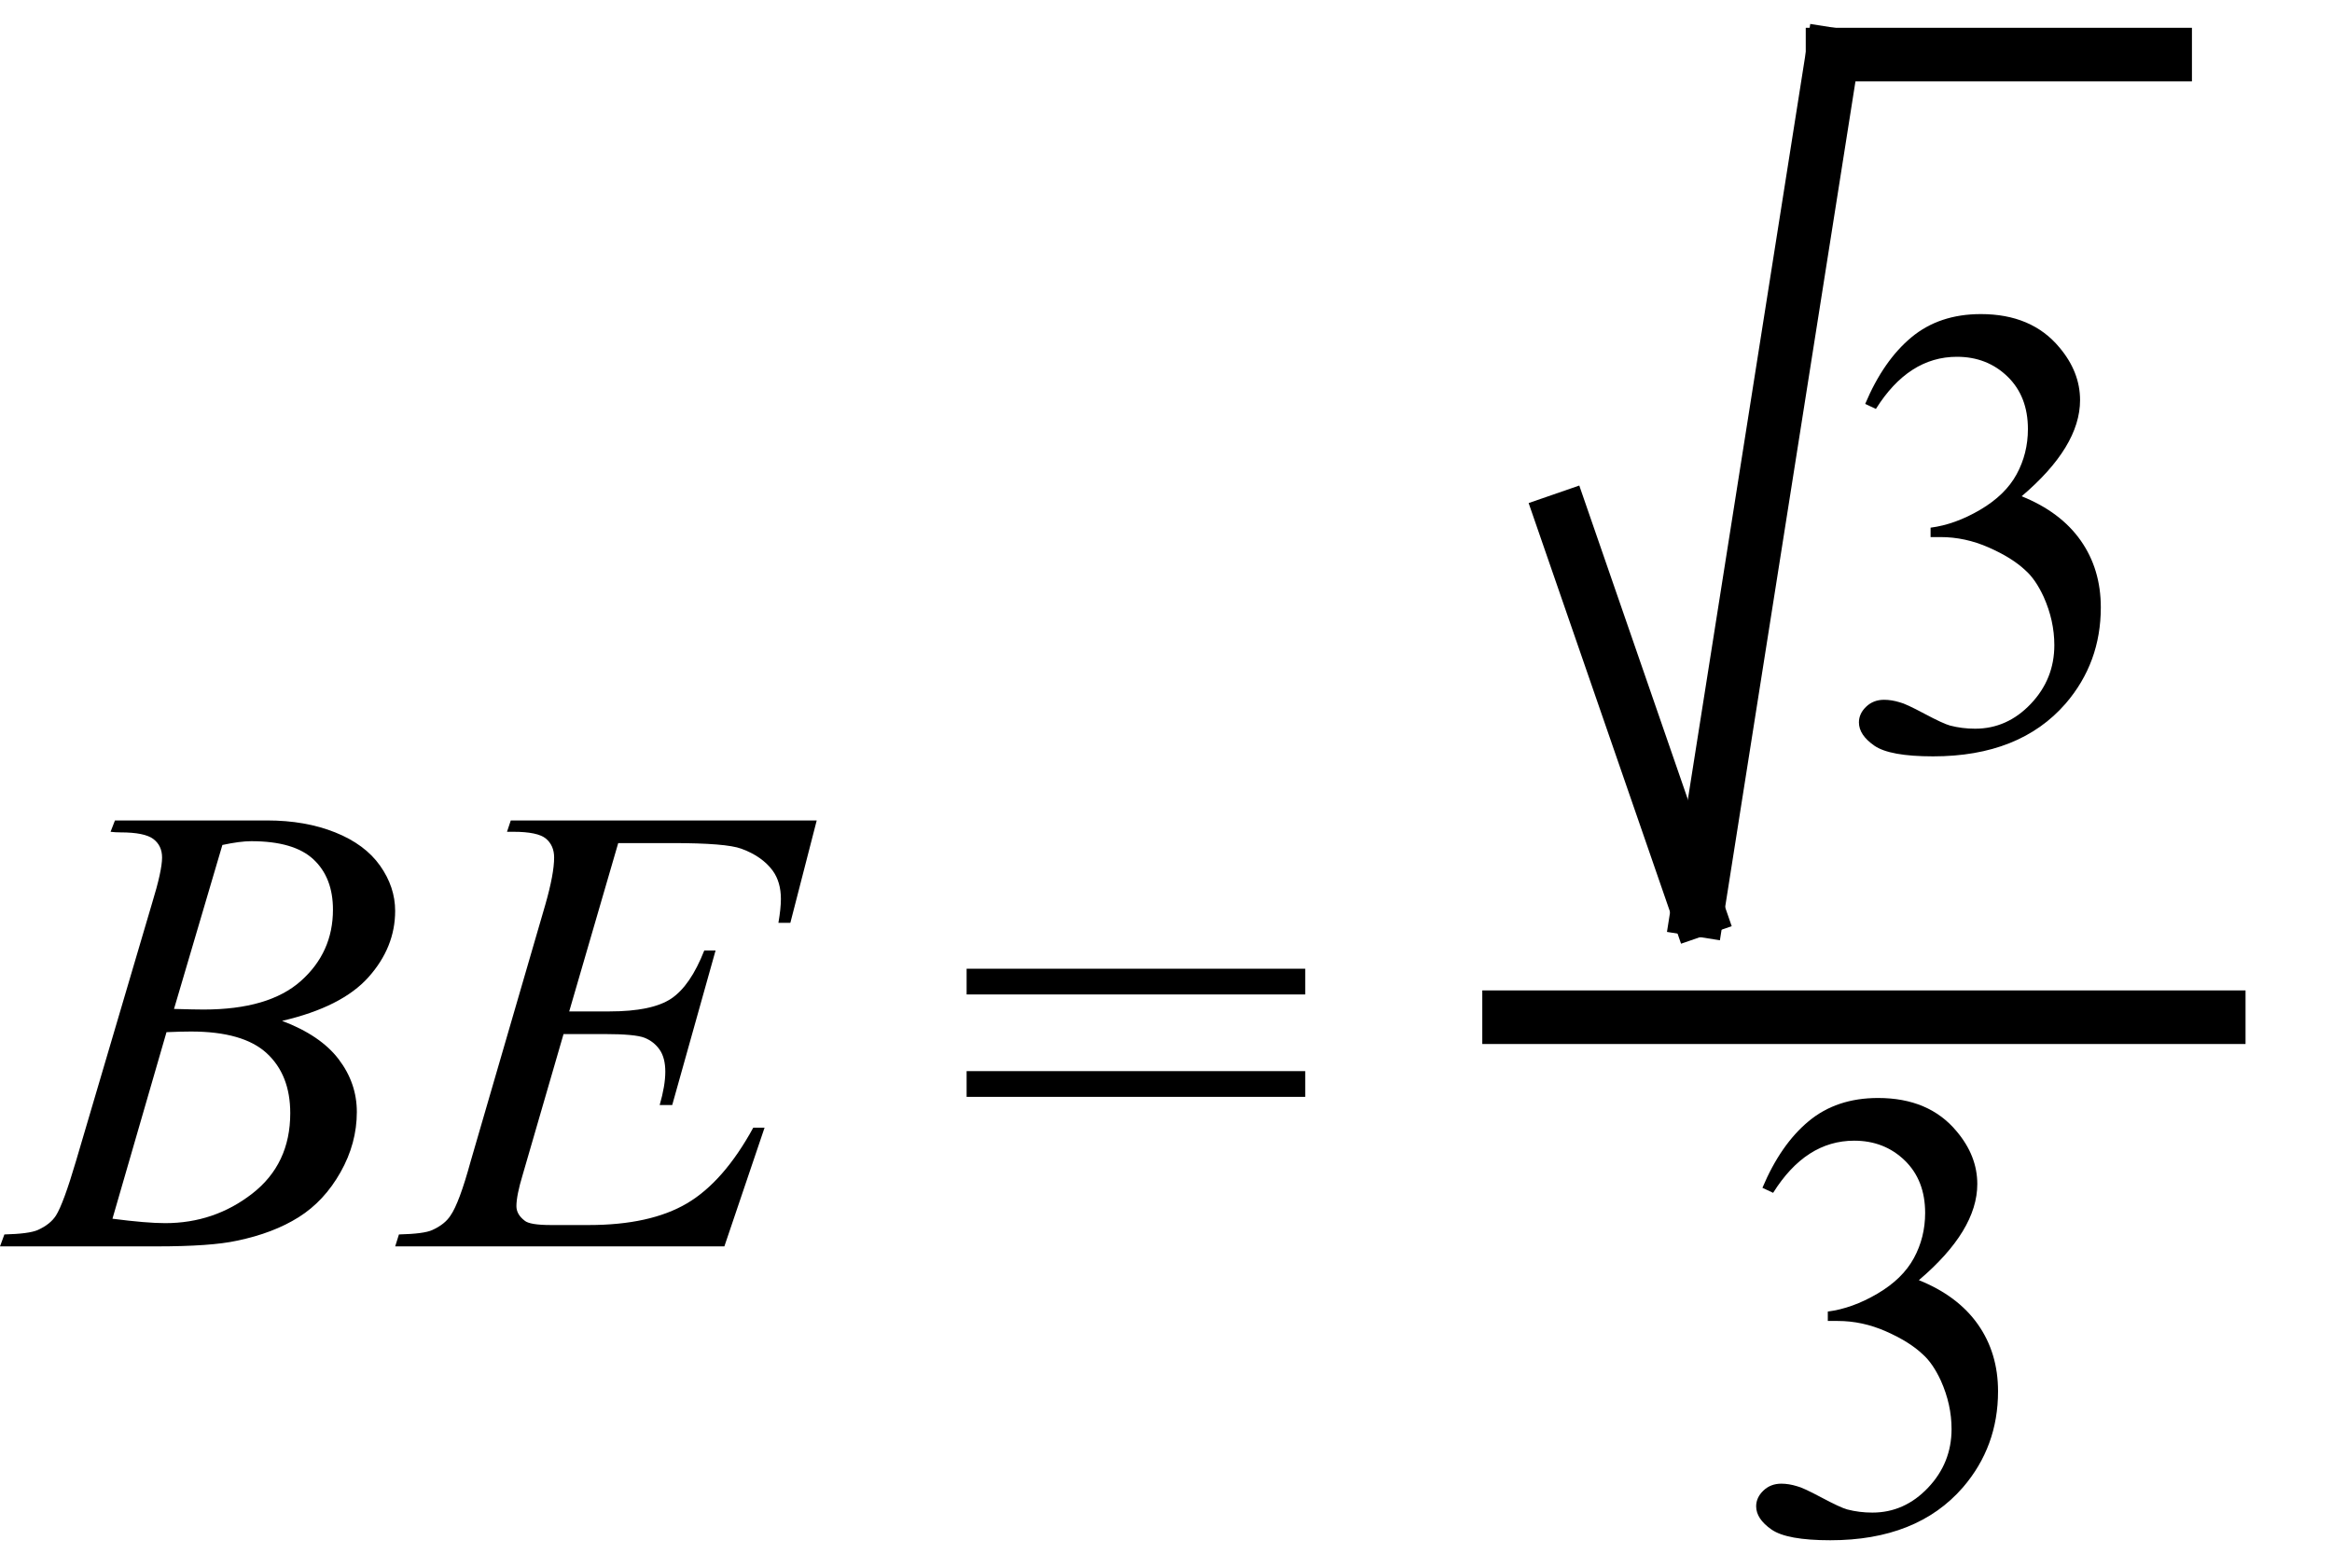 <svg xmlns="http://www.w3.org/2000/svg" xmlns:xlink="http://www.w3.org/1999/xlink" stroke-dasharray="none" shape-rendering="auto" font-family="'Dialog'" width="58" text-rendering="auto" fill-opacity="1" contentScriptType="text/ecmascript" color-interpolation="auto" color-rendering="auto" preserveAspectRatio="xMidYMid meet" font-size="12" fill="black" stroke="black" image-rendering="auto" stroke-miterlimit="10" zoomAndPan="magnify" version="1.0" stroke-linecap="square" stroke-linejoin="miter" contentStyleType="text/css" font-style="normal" height="39" stroke-width="1" stroke-dashoffset="0" font-weight="normal" stroke-opacity="1"><defs id="genericDefs"/><g><g text-rendering="optimizeLegibility" transform="translate(0.375,31)" color-rendering="optimizeQuality" color-interpolation="linearRGB" image-rendering="optimizeQuality"><path d="M2.375 -10.312 L2.484 -10.594 L6.266 -10.594 Q7.219 -10.594 7.961 -10.297 Q8.703 -10 9.078 -9.469 Q9.453 -8.938 9.453 -8.344 Q9.453 -7.438 8.789 -6.695 Q8.125 -5.953 6.641 -5.609 Q7.594 -5.25 8.047 -4.656 Q8.5 -4.062 8.5 -3.344 Q8.5 -2.562 8.094 -1.844 Q7.688 -1.125 7.055 -0.727 Q6.422 -0.328 5.516 -0.141 Q4.875 0 3.516 0 L-0.375 0 L-0.266 -0.297 Q0.344 -0.312 0.562 -0.406 Q0.875 -0.547 1.016 -0.766 Q1.203 -1.062 1.516 -2.125 L3.406 -8.531 Q3.656 -9.344 3.656 -9.672 Q3.656 -9.969 3.438 -10.133 Q3.219 -10.297 2.625 -10.297 Q2.484 -10.297 2.375 -10.312 ZM3.953 -5.906 Q4.469 -5.891 4.688 -5.891 Q6.312 -5.891 7.109 -6.602 Q7.906 -7.312 7.906 -8.375 Q7.906 -9.172 7.422 -9.625 Q6.938 -10.078 5.875 -10.078 Q5.594 -10.078 5.156 -9.984 L3.953 -5.906 ZM2.422 -0.688 Q3.266 -0.578 3.734 -0.578 Q4.953 -0.578 5.898 -1.312 Q6.844 -2.047 6.844 -3.312 Q6.844 -4.266 6.258 -4.805 Q5.672 -5.344 4.375 -5.344 Q4.125 -5.344 3.766 -5.328 L2.422 -0.688 Z" stroke="none"/></g><g text-rendering="optimizeLegibility" transform="translate(10.188,31)" color-rendering="optimizeQuality" color-interpolation="linearRGB" image-rendering="optimizeQuality"><path d="M5.188 -10.031 L3.969 -5.844 L4.969 -5.844 Q6.031 -5.844 6.508 -6.164 Q6.984 -6.484 7.328 -7.359 L7.609 -7.359 L6.531 -3.516 L6.219 -3.516 Q6.359 -4 6.359 -4.344 Q6.359 -4.688 6.219 -4.891 Q6.078 -5.094 5.844 -5.188 Q5.609 -5.281 4.844 -5.281 L3.828 -5.281 L2.812 -1.781 Q2.656 -1.266 2.656 -1 Q2.656 -0.797 2.859 -0.641 Q2.984 -0.531 3.516 -0.531 L4.453 -0.531 Q5.984 -0.531 6.898 -1.07 Q7.812 -1.609 8.547 -2.953 L8.828 -2.953 L7.828 0 L-0.359 0 L-0.266 -0.297 Q0.359 -0.312 0.562 -0.406 Q0.875 -0.547 1.016 -0.766 Q1.234 -1.078 1.516 -2.109 L3.375 -8.5 Q3.594 -9.266 3.594 -9.672 Q3.594 -9.969 3.391 -10.141 Q3.188 -10.312 2.578 -10.312 L2.422 -10.312 L2.516 -10.594 L10.125 -10.594 L9.469 -8.047 L9.172 -8.047 Q9.234 -8.406 9.234 -8.641 Q9.234 -9.062 9.031 -9.344 Q8.766 -9.703 8.25 -9.891 Q7.875 -10.031 6.531 -10.031 L5.188 -10.031 Z" stroke="none"/></g><g text-rendering="optimizeLegibility" transform="translate(23.744,31)" color-rendering="optimizeQuality" color-interpolation="linearRGB" image-rendering="optimizeQuality"><path d="M0.297 -6.906 L8.719 -6.906 L8.719 -6.266 L0.297 -6.266 L0.297 -6.906 ZM0.297 -4.359 L8.719 -4.359 L8.719 -3.719 L0.297 -3.719 L0.297 -4.359 Z" stroke="none"/></g><g text-rendering="optimizeLegibility" stroke-width="1.333" color-interpolation="linearRGB" color-rendering="optimizeQuality" image-rendering="optimizeQuality"><line y2="25.3" fill="none" x1="37.533" x2="55.183" y1="25.3"/><line y2="22.624" fill="none" x1="38.867" x2="42.222" y1="12.924"/><line y2="1.358" fill="none" x1="42.222" x2="45.578" y1="22.624"/><line y2="1.358" fill="none" x1="45.578" x2="53.85" y1="1.358"/><path d="M0.812 -8.578 Q1.266 -9.656 1.961 -10.234 Q2.656 -10.812 3.688 -10.812 Q4.953 -10.812 5.641 -9.984 Q6.156 -9.375 6.156 -8.672 Q6.156 -7.516 4.703 -6.281 Q5.672 -5.891 6.172 -5.18 Q6.672 -4.469 6.672 -3.516 Q6.672 -2.141 5.797 -1.125 Q4.656 0.188 2.5 0.188 Q1.422 0.188 1.039 -0.078 Q0.656 -0.344 0.656 -0.656 Q0.656 -0.875 0.836 -1.047 Q1.016 -1.219 1.281 -1.219 Q1.469 -1.219 1.672 -1.156 Q1.812 -1.125 2.281 -0.875 Q2.75 -0.625 2.922 -0.578 Q3.219 -0.5 3.547 -0.5 Q4.344 -0.5 4.93 -1.117 Q5.516 -1.734 5.516 -2.578 Q5.516 -3.188 5.25 -3.781 Q5.047 -4.219 4.797 -4.438 Q4.469 -4.75 3.883 -5.008 Q3.297 -5.266 2.688 -5.266 L2.438 -5.266 L2.438 -5.5 Q3.047 -5.578 3.672 -5.945 Q4.297 -6.312 4.578 -6.828 Q4.859 -7.344 4.859 -7.953 Q4.859 -8.766 4.352 -9.258 Q3.844 -9.75 3.094 -9.75 Q1.891 -9.75 1.078 -8.453 L0.812 -8.578 Z" stroke-width="1" transform="translate(45.578,18.624)" stroke="none"/></g><g text-rendering="optimizeLegibility" transform="translate(43.022,38.121)" color-rendering="optimizeQuality" color-interpolation="linearRGB" image-rendering="optimizeQuality"><path d="M0.812 -8.578 Q1.266 -9.656 1.961 -10.234 Q2.656 -10.812 3.688 -10.812 Q4.953 -10.812 5.641 -9.984 Q6.156 -9.375 6.156 -8.672 Q6.156 -7.516 4.703 -6.281 Q5.672 -5.891 6.172 -5.18 Q6.672 -4.469 6.672 -3.516 Q6.672 -2.141 5.797 -1.125 Q4.656 0.188 2.5 0.188 Q1.422 0.188 1.039 -0.078 Q0.656 -0.344 0.656 -0.656 Q0.656 -0.875 0.836 -1.047 Q1.016 -1.219 1.281 -1.219 Q1.469 -1.219 1.672 -1.156 Q1.812 -1.125 2.281 -0.875 Q2.75 -0.625 2.922 -0.578 Q3.219 -0.5 3.547 -0.5 Q4.344 -0.5 4.93 -1.117 Q5.516 -1.734 5.516 -2.578 Q5.516 -3.188 5.25 -3.781 Q5.047 -4.219 4.797 -4.438 Q4.469 -4.75 3.883 -5.008 Q3.297 -5.266 2.688 -5.266 L2.438 -5.266 L2.438 -5.5 Q3.047 -5.578 3.672 -5.945 Q4.297 -6.312 4.578 -6.828 Q4.859 -7.344 4.859 -7.953 Q4.859 -8.766 4.352 -9.258 Q3.844 -9.75 3.094 -9.75 Q1.891 -9.75 1.078 -8.453 L0.812 -8.578 Z" stroke="none"/></g></g></svg>